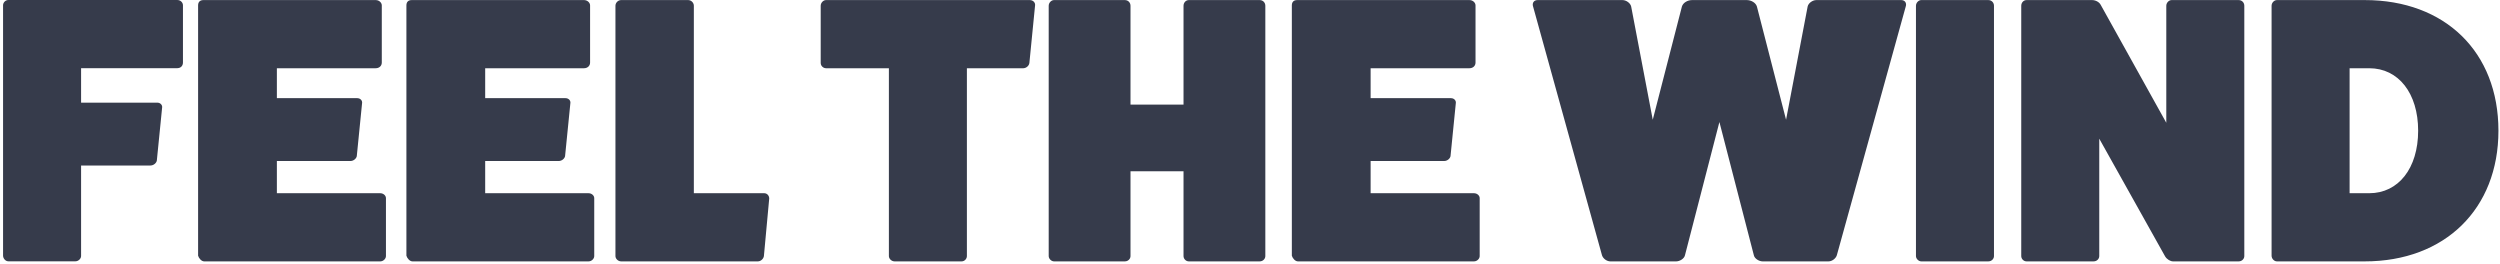 <svg width="852" height="90" viewBox="0 0 852 90" fill="none" xmlns="http://www.w3.org/2000/svg">
<g clip-path="url(#clip0_182_739)">
<path fill-rule="evenodd" clip-rule="evenodd" d="M60.413 0.001C61.574 0.001 62.352 0.904 62.352 1.807L62.352 21.297C62.352 22.458 61.574 23.233 60.413 23.233L27.634 23.233L27.634 34.978L53.575 34.978C54.736 34.978 55.38 35.881 55.252 36.655L53.447 54.725C53.314 55.499 52.414 56.403 51.253 56.403L27.634 56.403L27.634 87.25C27.634 88.153 26.728 89.056 25.695 89.056L2.853 89.056C1.82 89.056 1.043 88.024 1.043 87.12L1.043 1.807C1.043 0.904 1.82 0.001 2.853 0.001L60.413 0.001ZM129.598 65.848C130.626 65.848 131.532 66.623 131.532 67.526L131.532 87.274C131.532 88.177 130.626 89.08 129.598 89.08L69.578 89.08C68.678 89.08 67.773 88.048 67.512 87.144L67.512 1.831C67.512 0.67 68.162 0.025 69.323 0.025L128.049 0.025C129.21 0.025 130.115 0.928 130.115 1.831L130.115 21.32C130.115 22.482 129.21 23.256 128.049 23.256L94.359 23.256L94.359 33.452L121.722 33.452C122.883 33.452 123.533 34.356 123.399 35.13L121.594 53.2C121.466 53.974 120.561 54.877 119.4 54.877L94.359 54.877L94.359 65.848L129.598 65.848ZM200.584 65.848C201.617 65.848 202.517 66.623 202.517 67.526L202.517 87.274C202.517 88.177 201.617 89.08 200.584 89.08L140.564 89.08C139.664 89.08 138.758 88.048 138.503 87.144L138.503 1.831C138.503 0.67 139.147 0.025 140.308 0.025L199.034 0.025C200.195 0.025 201.101 0.928 201.101 1.831L201.101 21.32C201.101 22.482 200.195 23.256 199.034 23.256L165.35 23.256L165.35 33.452L192.707 33.452C193.868 33.452 194.518 34.356 194.385 35.13L192.579 53.2C192.452 53.974 191.546 54.877 190.385 54.877L165.35 54.877L165.35 65.848L200.584 65.848ZM260.471 65.848C261.371 65.848 262.148 66.623 262.148 67.655L260.337 87.274C260.21 88.177 259.304 89.08 258.277 89.08L211.682 89.08C210.649 89.08 209.744 88.177 209.744 87.274L209.744 1.96C209.744 0.928 210.649 0.025 211.682 0.025L234.524 0.025C235.557 0.025 236.463 0.928 236.463 1.96L236.463 65.848L260.471 65.848ZM350.943 0.025C352.104 0.025 352.881 0.928 352.754 1.831L350.815 21.449C350.687 22.482 349.654 23.256 348.748 23.256L329.518 23.256L329.518 87.274C329.518 88.177 328.745 89.08 327.712 89.08L304.865 89.08C303.832 89.08 302.932 88.177 302.932 87.274L302.932 23.256L281.507 23.256C280.602 23.256 279.696 22.482 279.696 21.449L279.696 1.96C279.696 0.928 280.602 0.025 281.507 0.025L350.943 0.025ZM429.288 0.025C430.449 0.025 431.225 0.928 431.225 1.96L431.225 87.274C431.225 88.177 430.449 89.08 429.288 89.08L405.152 89.08C404.119 89.08 403.345 88.177 403.345 87.274L403.345 58.362L385.276 58.362L385.276 87.274C385.276 88.177 384.502 89.08 383.34 89.08L359.205 89.08C358.301 89.08 357.397 88.177 357.397 87.274L357.397 1.96C357.397 0.928 358.301 0.025 359.205 0.025L383.34 0.025C384.502 0.025 385.276 0.928 385.276 1.96L385.276 35.647L403.345 35.647L403.345 1.96C403.345 0.928 404.119 0.025 405.152 0.025L429.288 0.025ZM502.341 65.848C503.374 65.848 504.276 66.623 504.276 67.526L504.276 87.274C504.276 88.177 503.374 89.08 502.341 89.08L442.325 89.08C441.421 89.08 440.517 88.048 440.26 87.144L440.26 1.831C440.26 0.67 440.905 0.025 442.067 0.025L500.792 0.025C501.954 0.025 502.858 0.928 502.858 1.831L502.858 21.32C502.858 22.482 501.954 23.256 500.792 23.256L467.106 23.256L467.106 33.452L494.467 33.452C495.63 33.452 496.275 34.356 496.145 35.13L494.339 53.2C494.21 53.974 493.306 54.877 492.145 54.877L467.106 54.877L467.106 65.848L502.341 65.848ZM647.927 0.025C649.217 0.025 649.862 1.056 649.476 2.219L625.985 87.015C625.598 88.177 624.307 89.08 623.146 89.08L600.688 89.08C599.527 89.08 597.977 88.177 597.72 87.015L585.974 41.584L574.229 87.015C573.97 88.177 572.422 89.08 571.26 89.08L548.803 89.08C547.642 89.08 546.35 88.177 545.964 87.015L522.473 2.219C522.086 1.056 522.731 0.025 524.022 0.025L552.933 0.025C554.224 0.025 555.643 1.056 555.902 2.219L563.258 40.81L573.197 2.219C573.584 0.928 575.133 0.025 576.681 0.025L595.267 0.025C596.816 0.025 598.365 0.928 598.751 2.219L608.689 40.81L616.047 2.219C616.304 1.056 617.725 0.025 619.015 0.025L647.927 0.025ZM677.612 0.025C678.774 0.025 679.549 0.928 679.549 1.96L679.549 87.274C679.549 88.177 678.774 89.08 677.612 89.08L654.768 89.08C653.864 89.08 652.96 88.177 652.96 87.274L652.96 1.96C652.96 0.928 653.864 0.025 654.768 0.025L677.612 0.025ZM762.926 0.025C764.087 0.025 764.861 0.928 764.861 1.96L764.861 87.274C764.861 88.177 764.087 89.08 762.926 89.08L740.596 89.08C739.694 89.08 738.532 88.435 737.887 87.403L715.429 47.262L715.429 87.274C715.429 88.177 714.654 89.08 713.493 89.08L690.648 89.08C689.616 89.08 688.841 88.177 688.841 87.274L688.841 1.96C688.841 0.928 689.616 0.025 690.648 0.025L712.977 0.025C714.138 0.025 715.429 0.67 715.946 1.702L738.273 41.841L738.273 1.96C738.273 0.928 739.177 0.025 740.08 0.025L762.926 0.025ZM805.906 0.025C833.269 0.025 851.467 17.707 851.467 44.552C851.467 71.14 833.269 89.08 805.906 89.08L775.963 89.08C775.059 89.08 774.155 88.177 774.155 87.144L774.155 1.96C774.155 0.928 775.059 0.025 775.963 0.025L805.906 0.025ZM807.455 65.848C817.393 65.848 824.105 57.329 824.105 44.552C824.105 31.775 817.393 23.256 807.455 23.256L800.744 23.256L800.744 65.848L807.455 65.848Z" fill="#363B4B"/>
</g>
<defs>
<clipPath id="clip0_182_739">
<rect width="90" height="851" fill="white" transform="translate(851.51 6.10352e-05) rotate(90)"/>
</clipPath>
</defs>
</svg>
